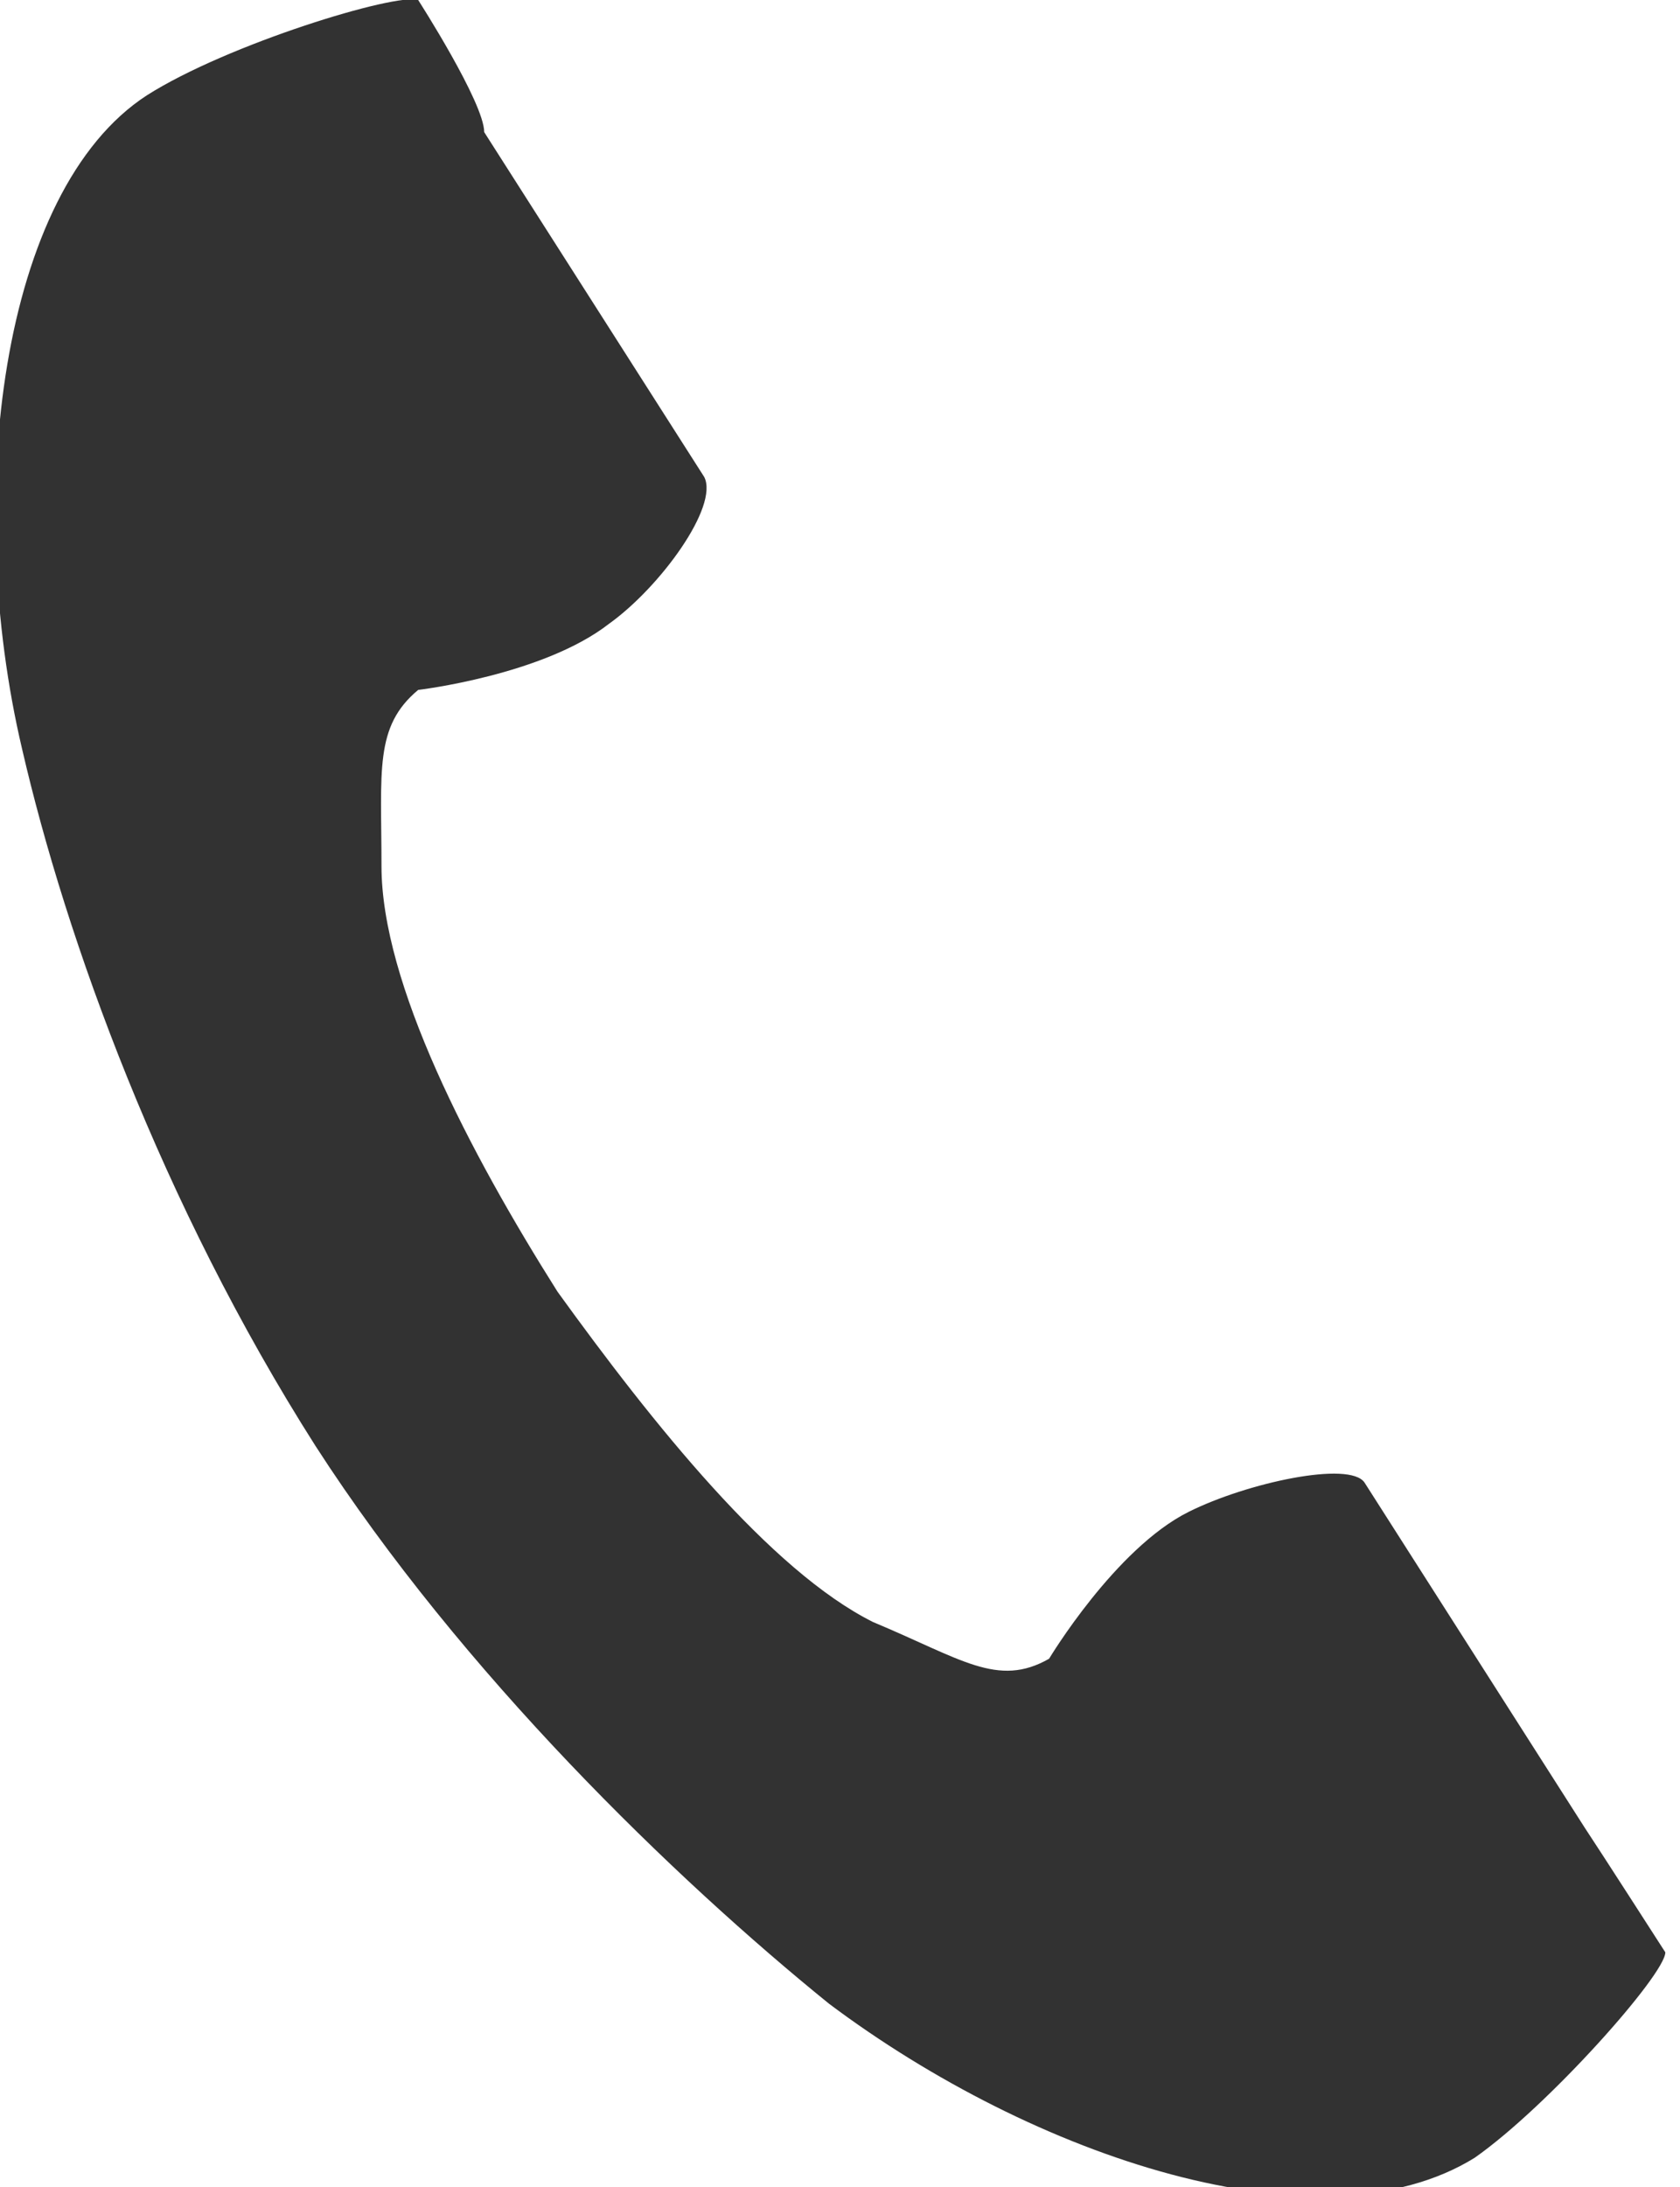 <?xml version="1.0" encoding="utf-8"?>
<!-- Generator: Adobe Illustrator 24.2.3, SVG Export Plug-In . SVG Version: 6.00 Build 0)  -->
<svg version="1.1" id="レイヤー_1" xmlns="http://www.w3.org/2000/svg" xmlns:xlink="http://www.w3.org/1999/xlink" x="0px"
	 y="0px" viewBox="0 0 22.9 29.8" style="enable-background:new 0 0 22.9 29.8;" xml:space="preserve">
<style type="text/css">
	.st0{fill:#323232;}
</style>
<g>
	<g>
		<path class="st0" d="M2,1.3c-2,1.3-2.5,5.5-1.7,8.9c0.6,2.6,1.9,6.2,4,9.5c2,3.1,4.9,5.9,7,7.6c2.8,2.1,6.7,3.4,8.8,2.1
			c1-0.7,2.6-2.5,2.6-2.8c0,0-0.9-1.4-1.1-1.7l-3-4.7c-0.2-0.3-1.6,0-2.4,0.4c-1,0.5-1.9,2-1.9,2c-0.7,0.4-1.2,0-2.4-0.5
			c-1.4-0.7-3-2.7-4.3-4.5c-1.2-1.9-2.4-4.2-2.4-5.8c0-1.3-0.1-1.9,0.5-2.4c0,0,1.7-0.2,2.6-0.9c0.7-0.5,1.5-1.6,1.3-2l-3-4.7
			C6.6,1.4,5.7,0,5.7,0C5.4-0.1,3.1,0.6,2,1.3z"/>
	</g>
</g>
</svg>
